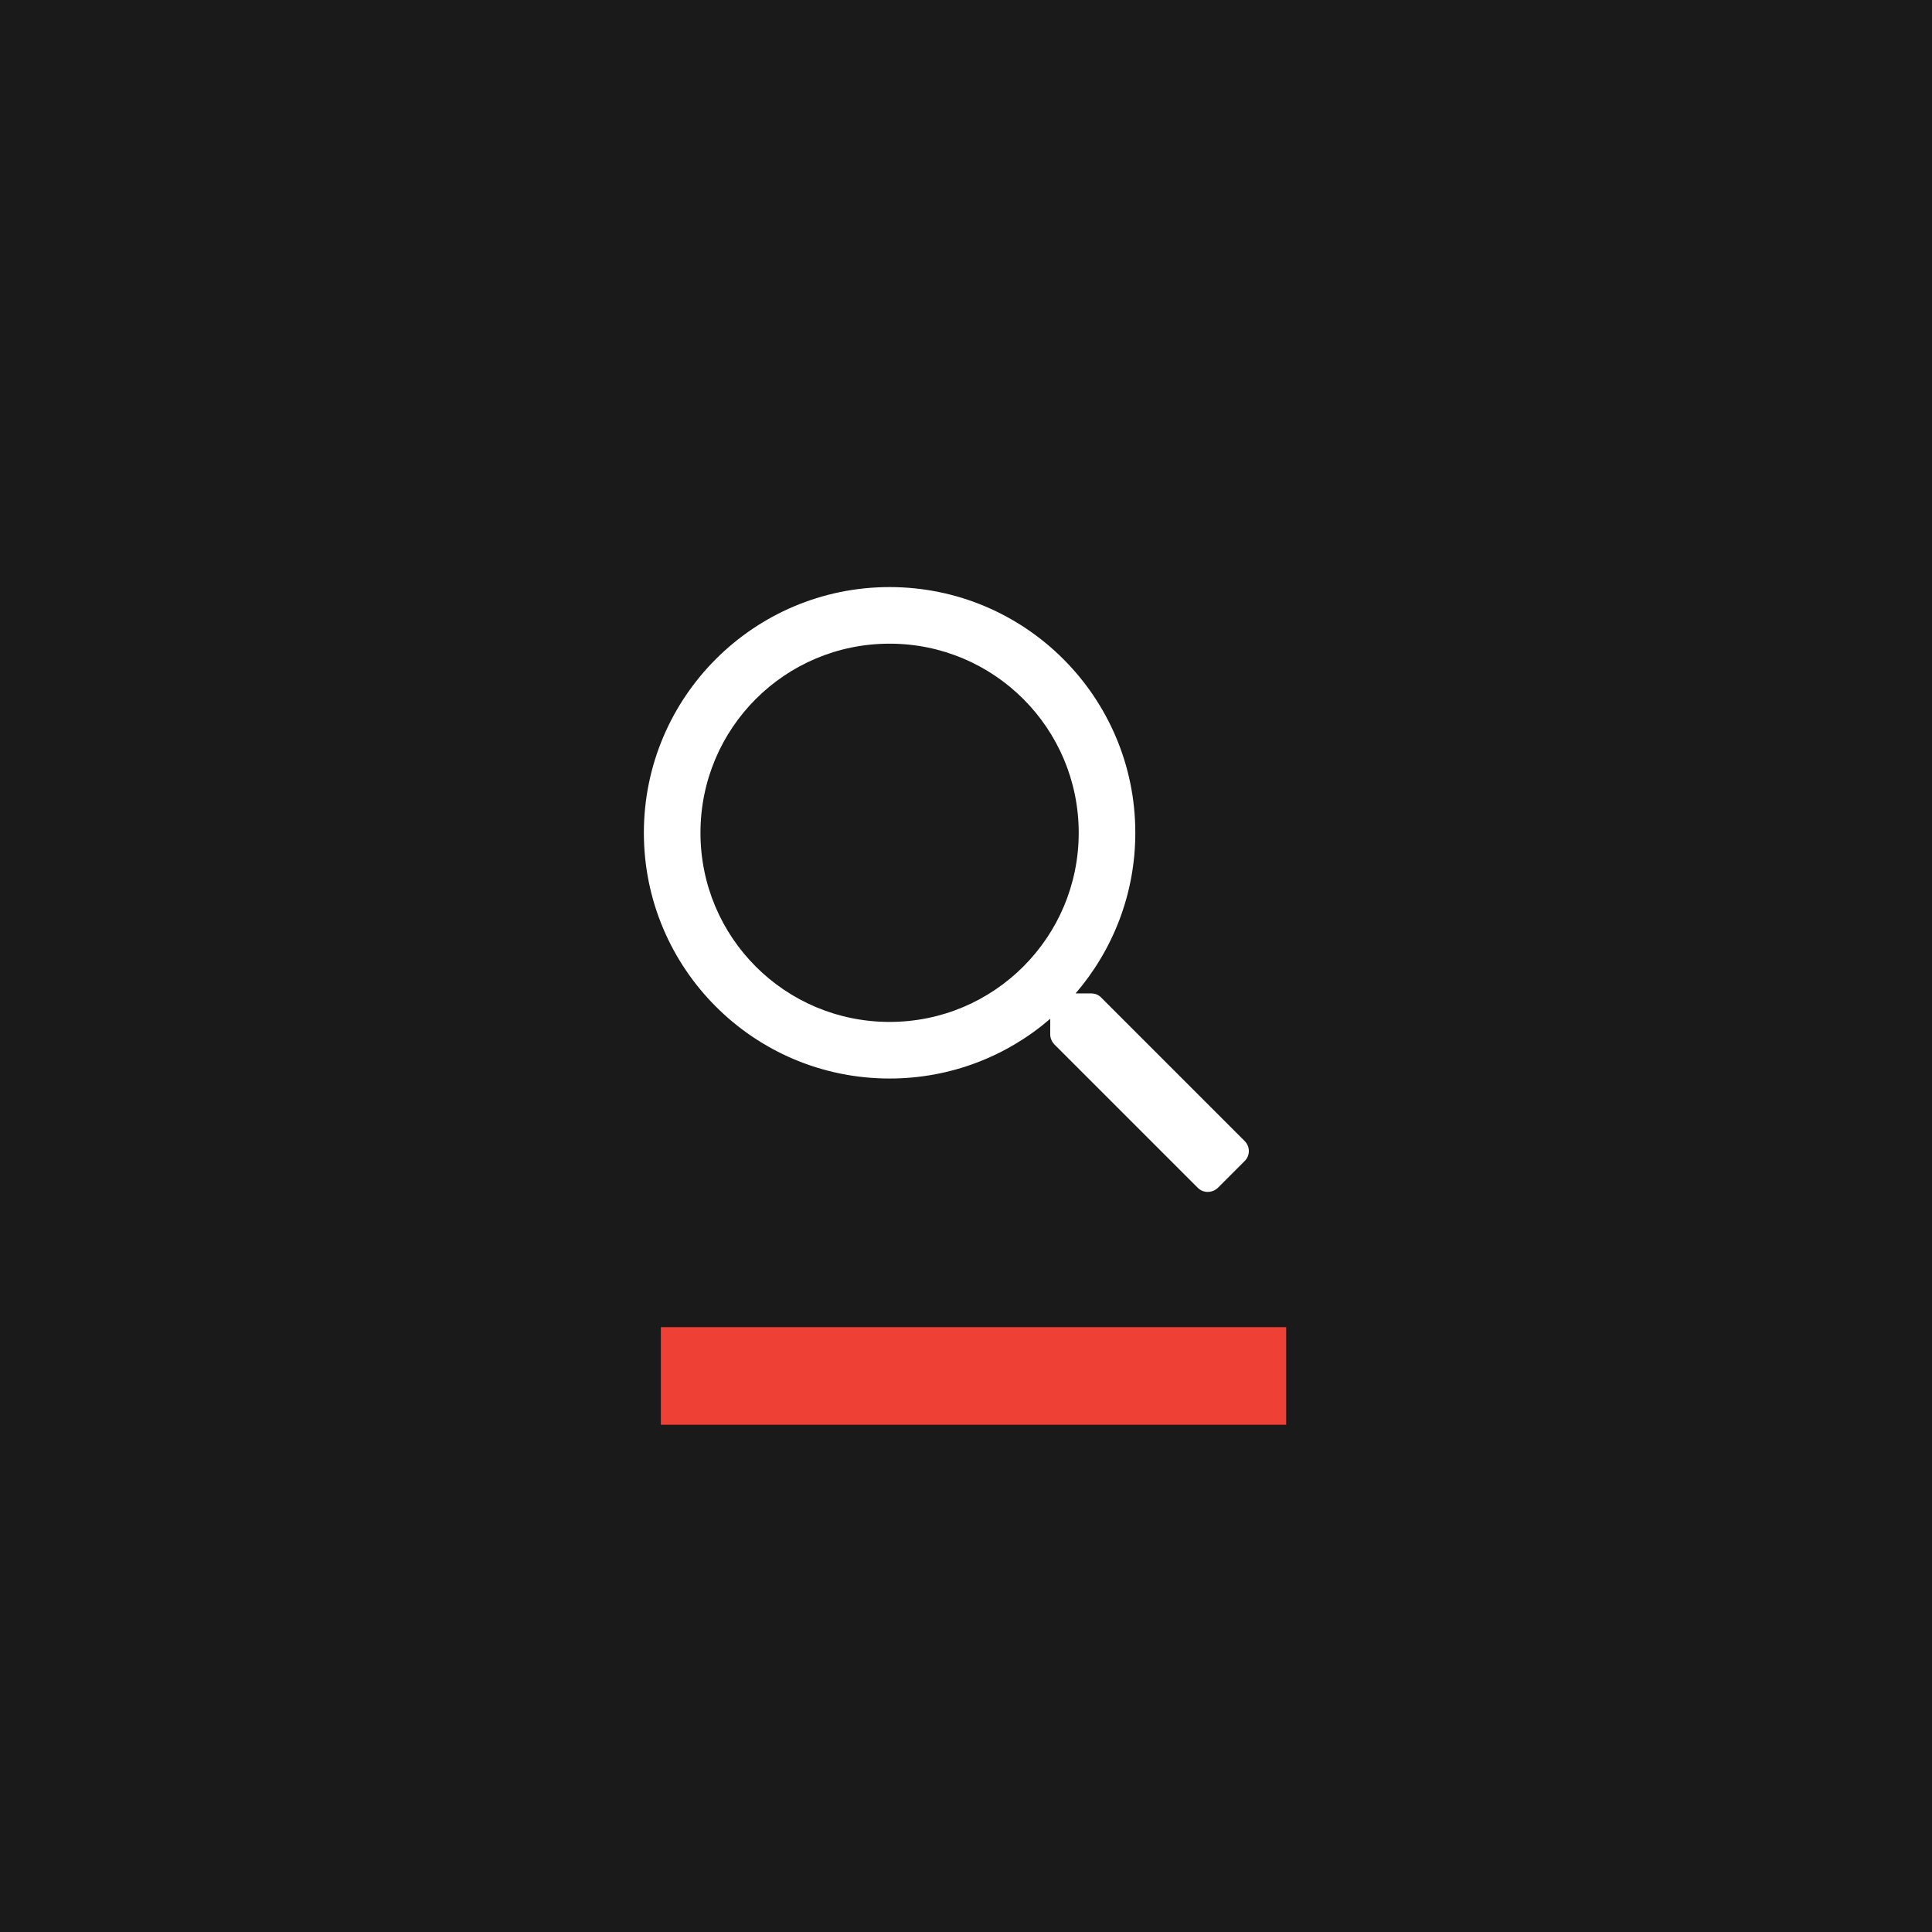 <?xml version="1.0" encoding="UTF-8"?>
<!-- Generator: Adobe Illustrator 27.2.0, SVG Export Plug-In . SVG Version: 6.00 Build 0)  -->
<svg xmlns="http://www.w3.org/2000/svg" xmlns:xlink="http://www.w3.org/1999/xlink" version="1.1" id="Layer_1" x="0px" y="0px" viewBox="0 0 98.99 98.99" style="enable-background:new 0 0 98.99 98.99;" xml:space="preserve">
<style type="text/css">
	.st0{fill:#1A1A1A;}
	.st1{fill:#FFFFFF;}
	.st2{fill:#EF4036;}
</style>
<g>
	<rect class="st0" width="98.99" height="98.99"></rect>
	<g>
		<path class="st1" d="M63.77,59.49l-1.37,1.37c-0.29,0.28-0.75,0.28-1.03,0l-7.35-7.35c-0.13-0.14-0.21-0.32-0.21-0.51v-0.8    c-2.21,1.91-5.09,3.06-8.23,3.06c-6.96,0-12.59-5.64-12.59-12.59s5.64-12.59,12.59-12.59s12.59,5.64,12.59,12.59    c0,3.15-1.16,6.02-3.06,8.23h0.8c0.19,0,0.38,0.07,0.51,0.21l7.35,7.35C64.06,58.75,64.06,59.21,63.77,59.49z M55.27,42.67    c0-5.35-4.33-9.69-9.69-9.69s-9.69,4.33-9.69,9.69s4.33,9.69,9.69,9.69S55.27,48.02,55.27,42.67z"></path>
	</g>
	<rect x="33.86" y="68" class="st2" width="32.04" height="5"></rect>
</g>
</svg>

